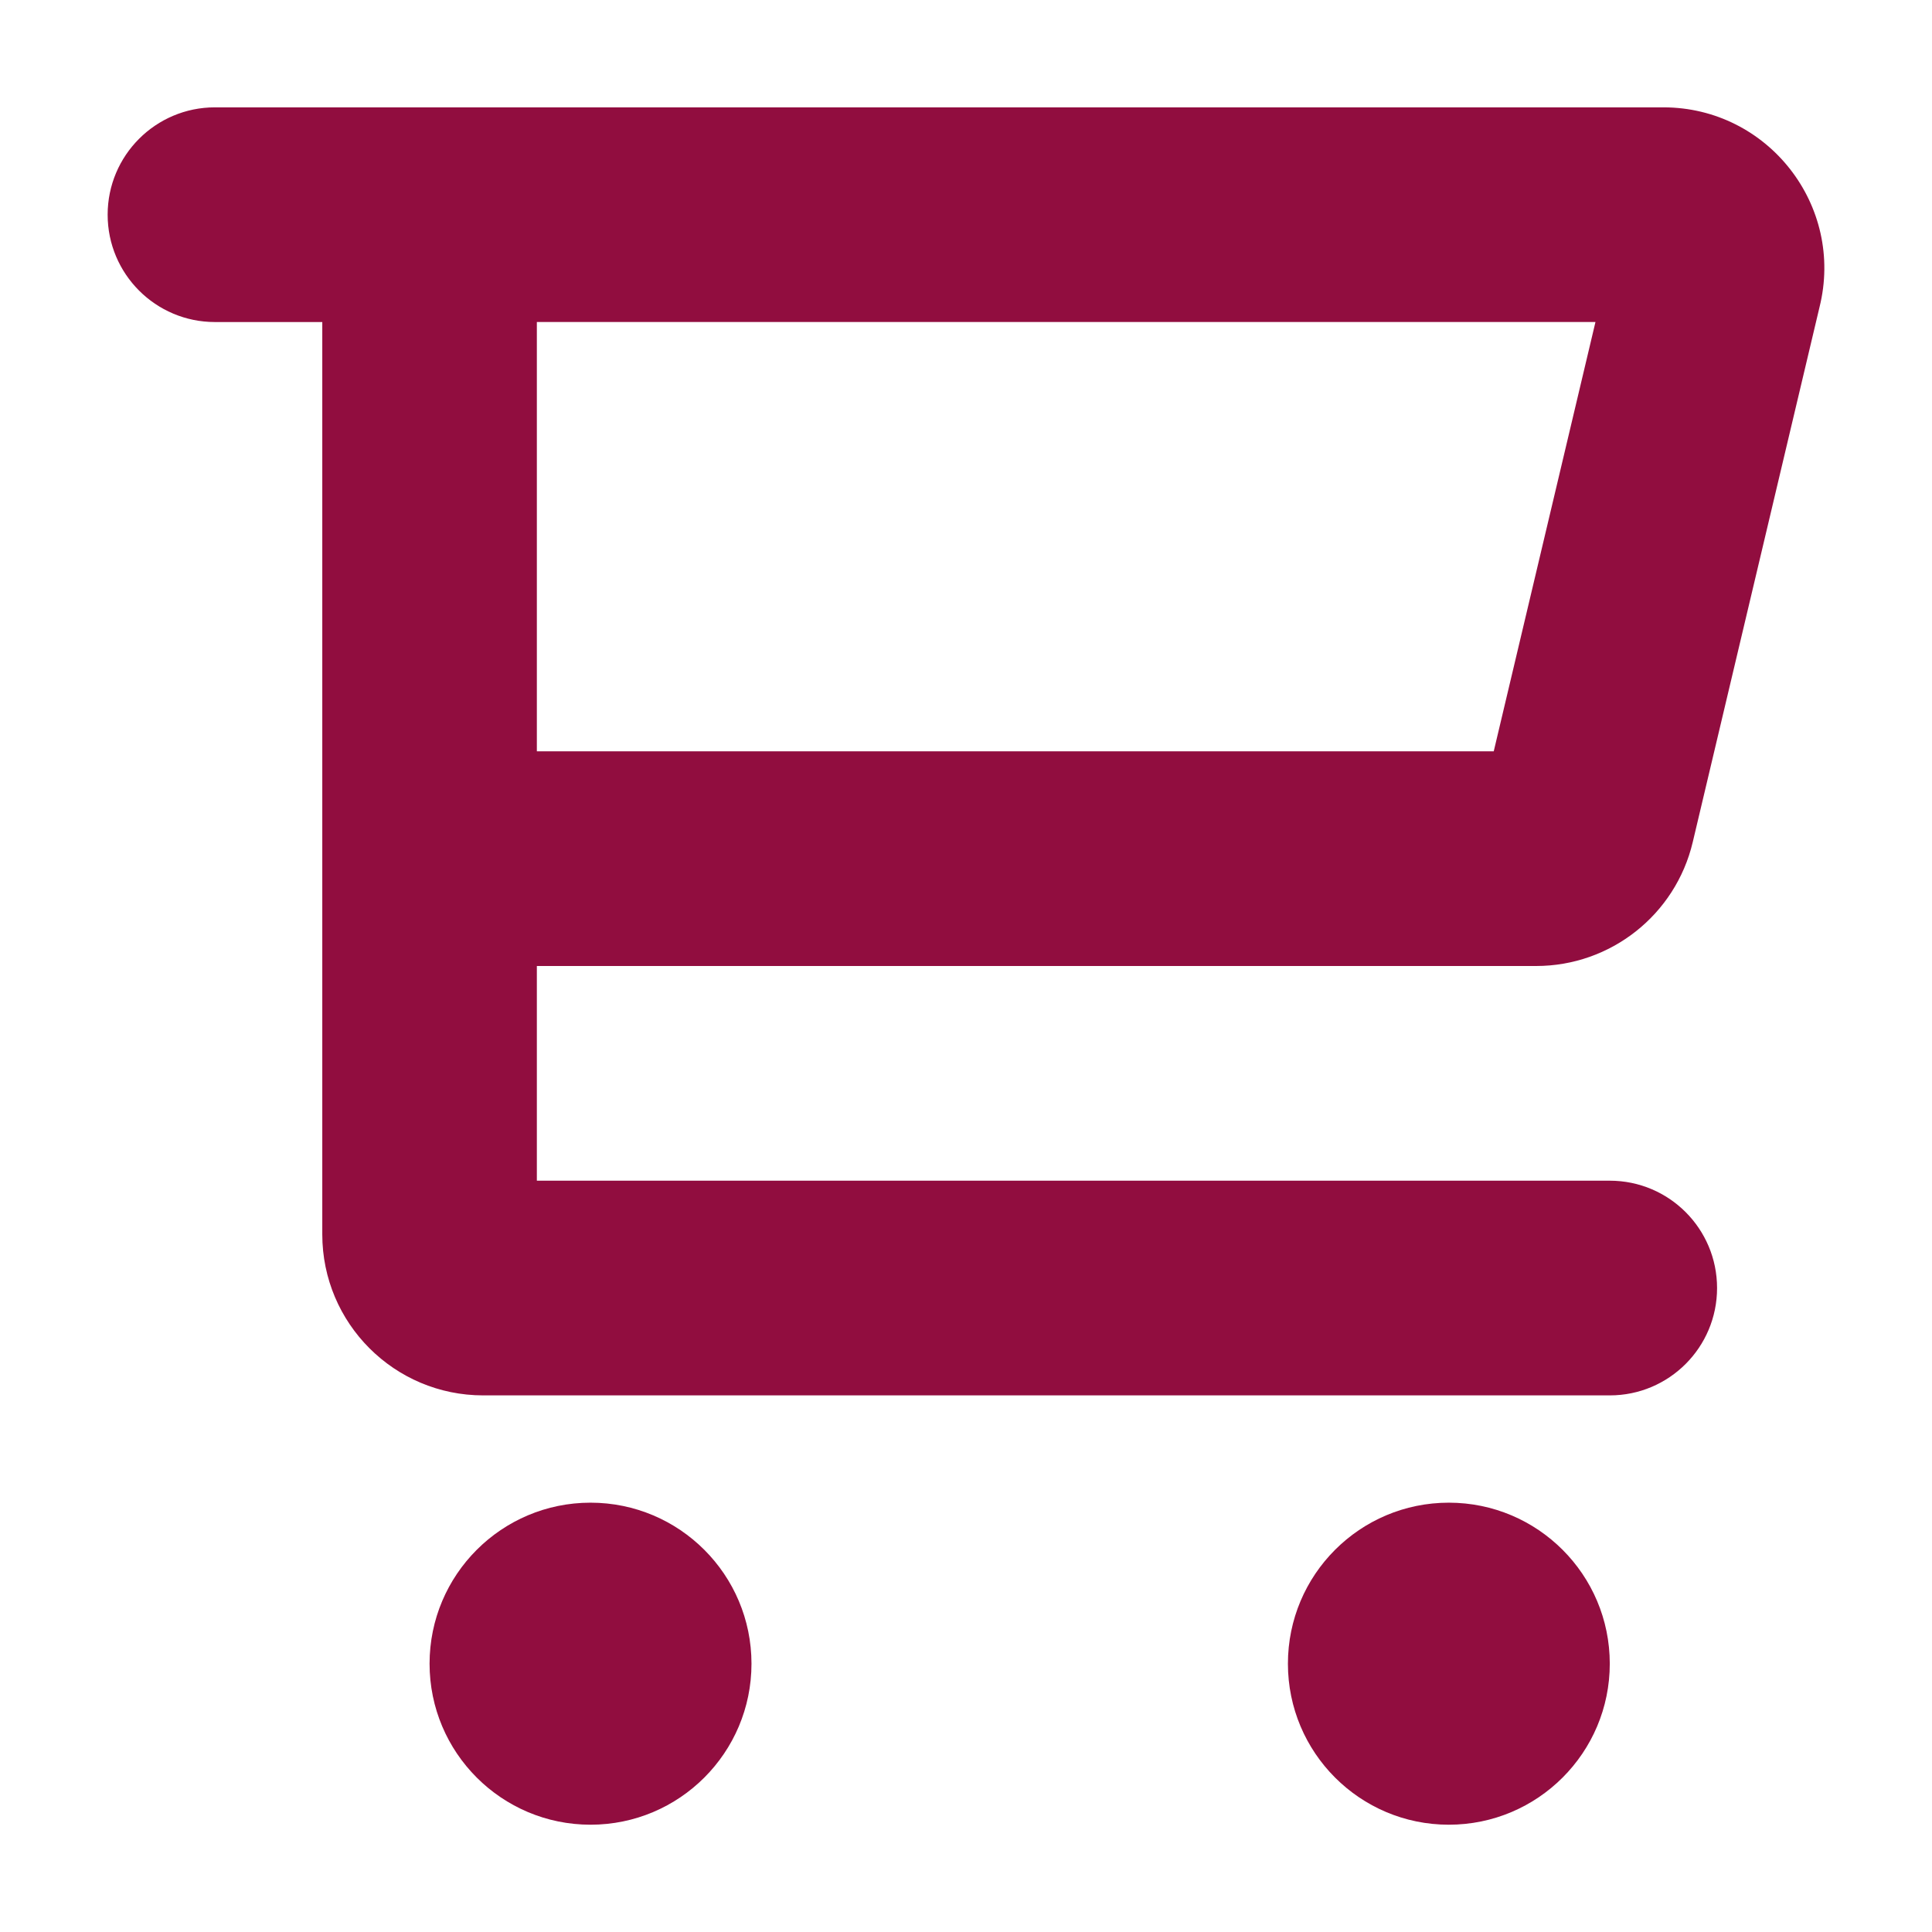 <!-- Generated by IcoMoon.io -->
<svg version="1.1" xmlns="http://www.w3.org/2000/svg" width="32" height="32" viewBox="0 0 32 32">
<title>cart</title>
<path fill="#910D3F" d="M25.443 16c1.235 0 2.309-0.849 2.594-2.051l2.099-8.858c0.421-1.683-0.852-3.313-2.586-3.313h-23.99c-0.981 0-1.777 0.796-1.777 1.778s0.796 1.778 1.777 1.778h1.778v15.111c0 1.473 1.194 2.667 2.665 2.667h18.66c0.982 0 1.777-0.796 1.777-1.778s-0.795-1.778-1.777-1.778h-17.771v-3.556h16.551zM8.892 5.333h17.534l-1.685 7.111h-15.849v-7.111zM9.781 24.889c-1.472 0-2.666 1.194-2.666 2.667s1.194 2.667 2.666 2.667 2.666-1.194 2.666-2.667-1.194-2.667-2.666-2.667zM23.997 24.889c-1.472 0-2.665 1.194-2.665 2.667s1.193 2.667 2.665 2.667 2.666-1.194 2.666-2.667-1.194-2.667-2.666-2.667z"></path>
</svg>
